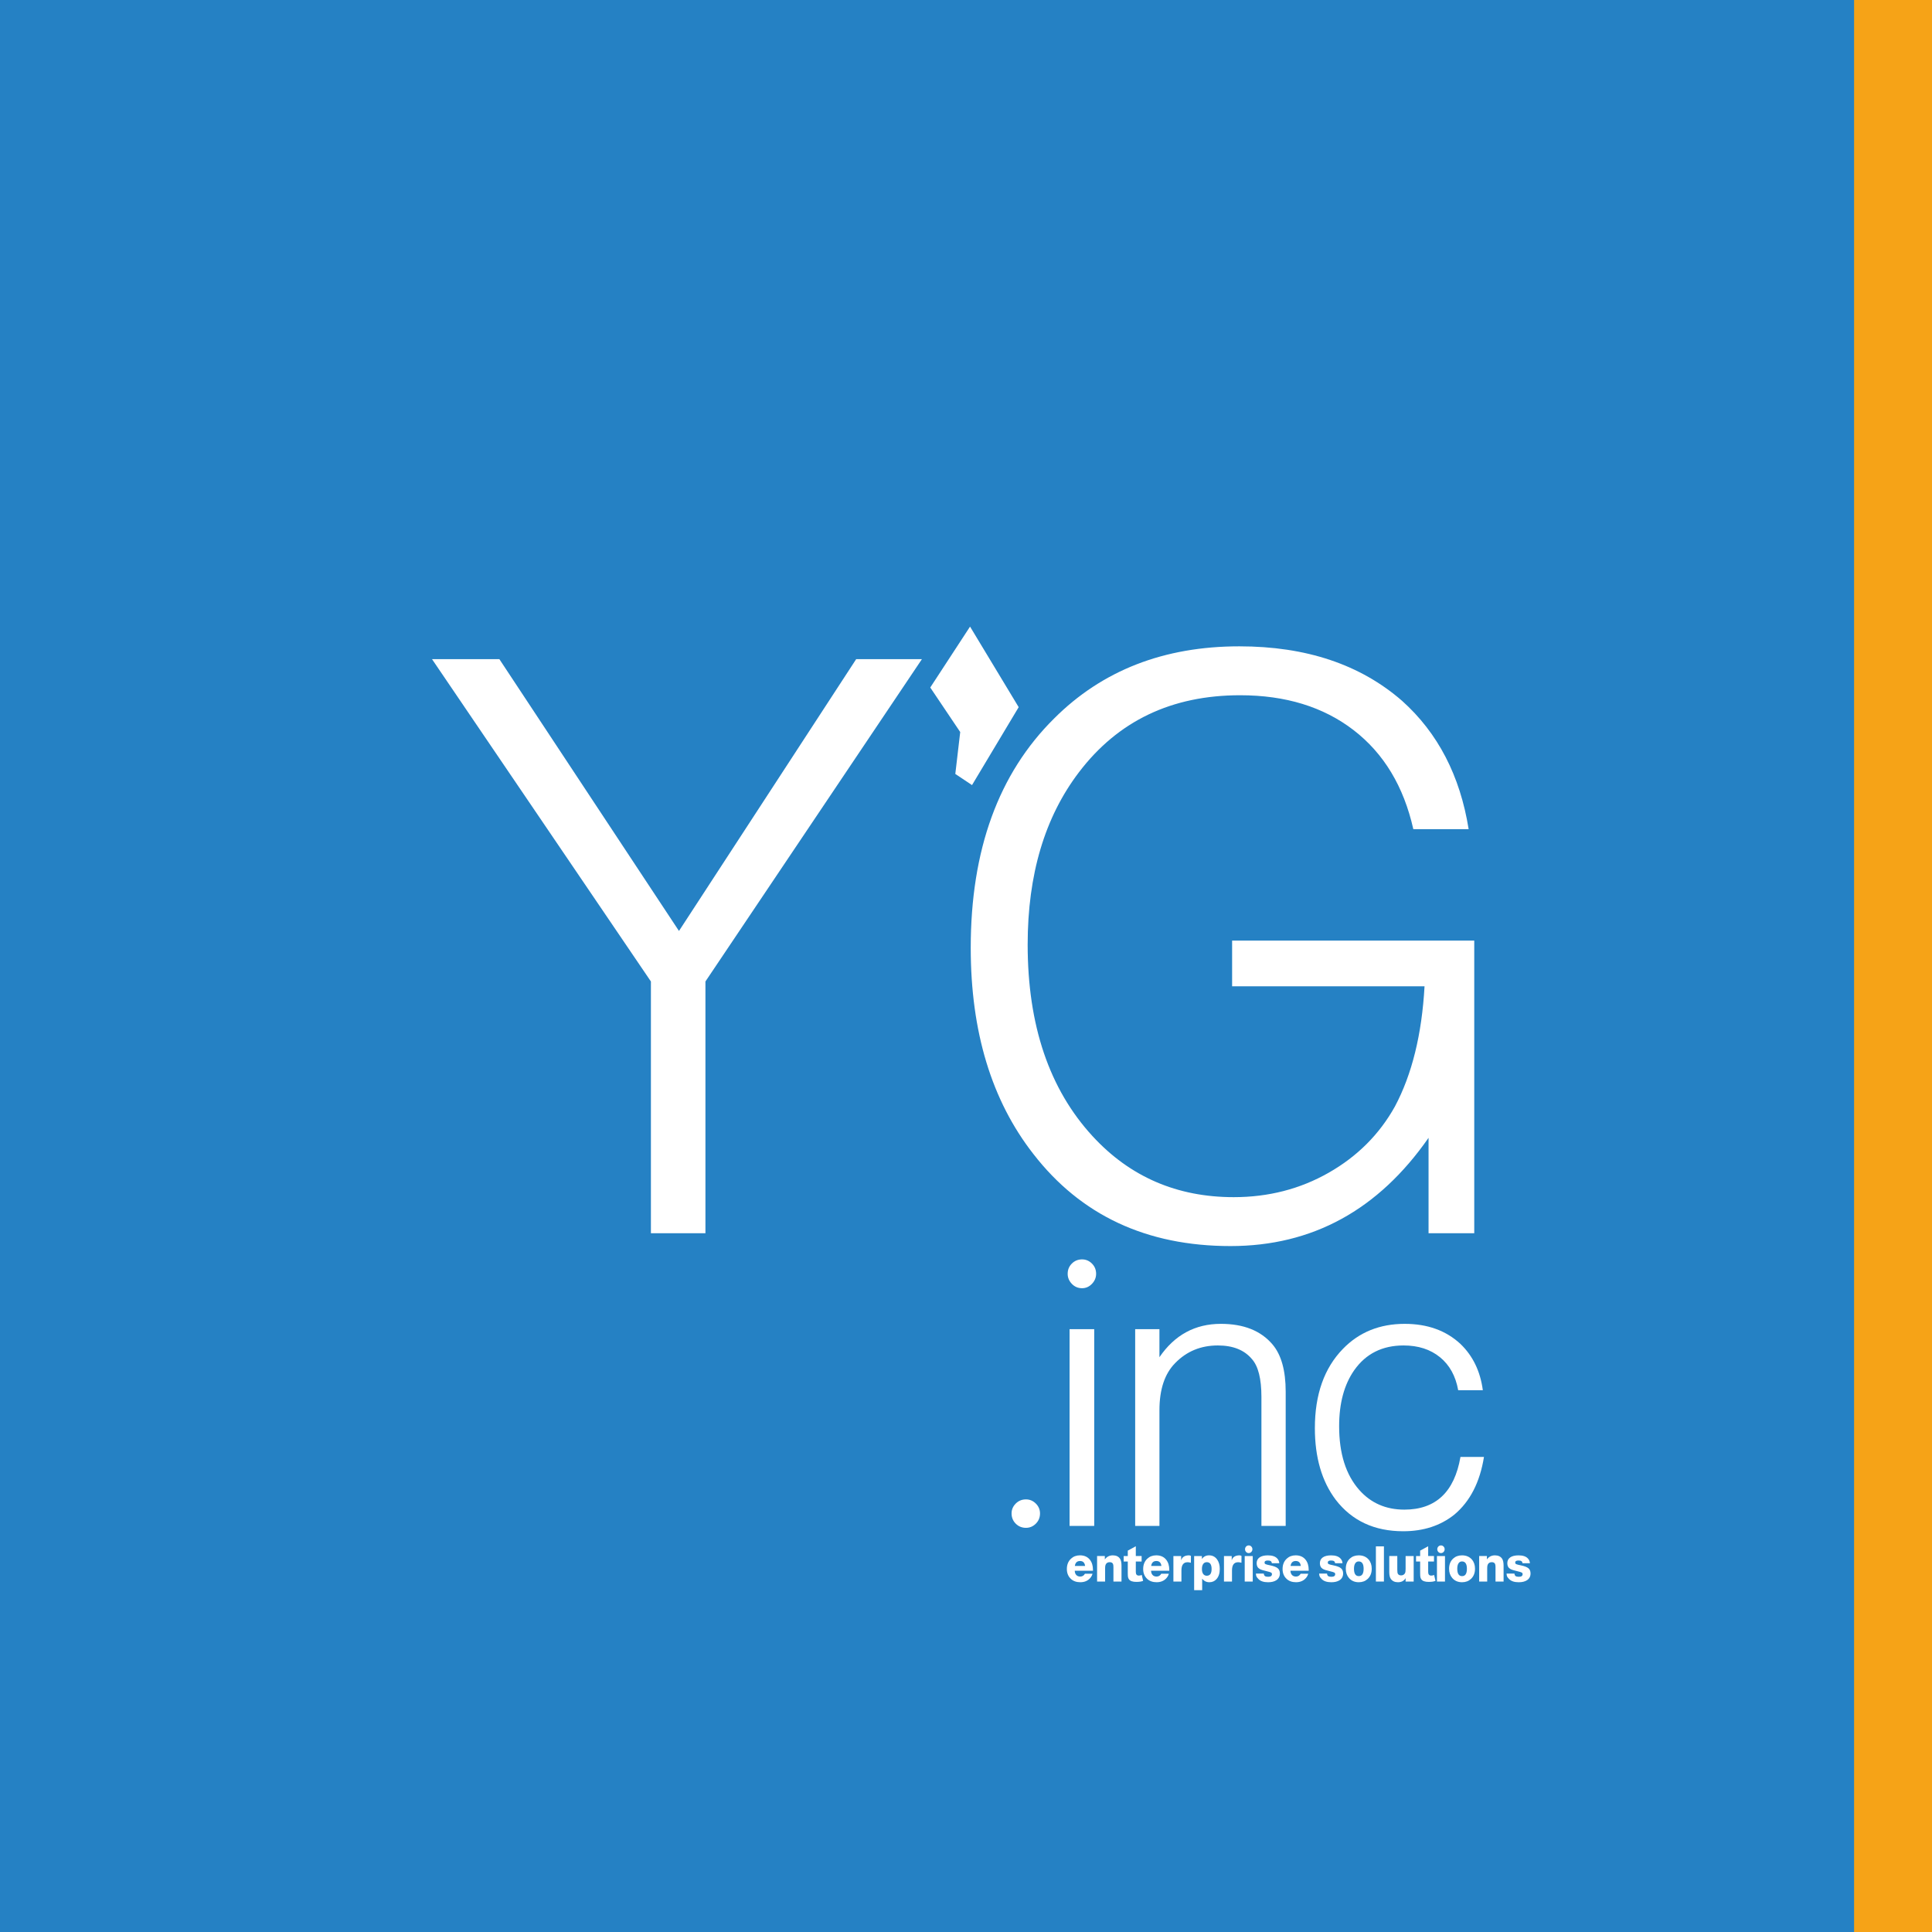 <?xml version="1.0" encoding="utf-8"?>
<!-- Generator: Adobe Illustrator 24.0.1, SVG Export Plug-In . SVG Version: 6.00 Build 0)  -->
<svg version="1.1" xmlns="http://www.w3.org/2000/svg" xmlns:xlink="http://www.w3.org/1999/xlink" x="0px" y="0px"
	 viewBox="0 0 2000 2000" style="enable-background:new 0 0 2000 2000;" xml:space="preserve">
<style type="text/css">
	.st0{fill:#2581C4;}
	.st1{fill:#F6A317;}
	.st2{fill:#FFFFFF;}
</style>
<g id="Layer_1">
	<rect class="st0" width="2000" height="2000"/>
</g>
<g id="Layer_2">
	<rect x="1919.35" class="st1" width="84.65" height="2000"/>
</g>
<g id="Layer_3">
	<g>
		<path class="st2" d="M730.26,1016.02v260.62h-56.44v-260.62L447.23,682.36h69.72l185.92,281.37L886.3,682.36h68.06L730.26,1016.02
			z"/>
		<path class="st2" d="M1054.53,732.05l-48.31,80.68l-17.29-11.53l5.08-43.39L963,711.71l41.19-63.05L1054.53,732.05z"/>
		<path class="st2" d="M1275.48,973.69h250.66v302.95h-47.31v-98.77c-52.02,74.7-120.35,112.05-205.01,112.05
			c-86.88,0-154.94-31.81-204.18-95.45c-43.16-55.32-64.74-126.43-64.74-213.31c0-101.26,28.76-180.38,86.32-237.38
			c49.8-49.8,113.71-74.7,191.73-74.7c69.16,0,125.33,18.82,168.49,56.44c37.06,33.2,60.03,77.48,68.89,132.8h-57.27
			c-9.96-44.26-30.58-78.44-61.83-102.51c-31.27-24.07-70.42-36.1-117.45-36.1c-70.83,0-126.45,26.56-166.83,79.68
			c-35.42,46.48-53.12,105.97-53.12,178.45c0,83.56,22.41,149.68,67.23,198.37c38.72,42.06,87.42,63.08,146.08,63.08
			c35.96,0,68.75-8.43,98.36-25.32c29.59-16.87,52.42-39.7,68.47-68.48c17.7-33.2,27.93-74.7,30.71-124.5h-199.2V973.69z"/>
	</g>
</g>
<g id="Layer_5">
	<g>
		<path class="st2" d="M1062.09,1552.17c3.92,0,7.32,1.44,10.21,4.32c2.88,2.88,4.32,6.28,4.32,10.2c0,4.19-1.44,7.72-4.32,10.6
			c-2.88,2.88-6.28,4.32-10.21,4.32c-4.19,0-7.72-1.44-10.6-4.32c-2.88-2.88-4.32-6.41-4.32-10.6c0-3.92,1.44-7.32,4.32-10.2
			C1054.37,1553.61,1057.9,1552.17,1062.09,1552.17z"/>
		<path class="st2" d="M1120.17,1303.72c3.92,0,7.32,1.44,10.21,4.32c2.88,2.88,4.32,6.42,4.32,10.6c0,3.92-1.44,7.4-4.32,10.4
			c-2.88,3.01-6.28,4.51-10.21,4.51c-4.19,0-7.72-1.5-10.6-4.51c-2.88-3-4.32-6.48-4.32-10.4c0-4.18,1.43-7.71,4.32-10.6
			C1112.45,1305.16,1115.99,1303.72,1120.17,1303.72z M1132.73,1375.94v203.7h-25.51v-203.7H1132.73z"/>
		<path class="st2" d="M1175.12,1375.94h25.12v29.04c15.7-23.02,36.89-34.54,63.58-34.54c23.55,0,41.34,7.06,53.38,21.19
			c9.16,10.73,13.74,27.08,13.74,49.06v138.94h-25.12v-133.44c0-18.84-3.27-31.92-9.81-39.25c-7.85-9.42-19.62-14.13-35.32-14.13
			c-17.53,0-32.18,6.02-43.96,18.05c-10.99,10.99-16.48,27.34-16.48,49.06v119.71h-25.12V1375.94z"/>
		<path class="st2" d="M1535.02,1439.13h-25.51c-2.62-14.65-8.9-26.03-18.84-34.15c-9.95-8.11-22.51-12.17-37.68-12.17
			c-21.98,0-38.99,8.51-51.02,25.51c-10.47,14.91-15.7,34.28-15.7,58.09c0,28.26,6.93,50.24,20.8,65.94
			c12.03,13.61,27.6,20.41,46.71,20.41c32.44,0,51.81-18.18,58.09-54.55h24.33c-4.19,26.17-14.39,46.05-30.61,59.66
			c-14.39,11.52-32.06,17.27-52.99,17.27c-29.83,0-53.12-10.85-69.86-32.58c-14.39-19.1-21.59-43.82-21.59-74.18
			c0-34.8,9.68-62.14,29.04-82.03c16.74-17.27,38.07-25.9,63.97-25.9c23.55,0,42.78,6.94,57.7,20.8
			C1524.68,1403.55,1532.4,1419.51,1535.02,1439.13z"/>
	</g>
</g>
<g id="Layer_4">
	<g>
		<path class="st2" d="M1130.96,1629.11c-0.39,1.56-1.14,3-2.25,4.32c-2.51,2.98-5.98,4.48-10.41,4.48c-4.01,0-7.25-1.15-9.73-3.46
			c-2.77-2.58-4.16-5.99-4.16-10.23c0-4.44,1.43-8,4.3-10.68c2.48-2.31,5.56-3.46,9.24-3.46c4.46,0,7.9,1.53,10.31,4.58
			c2.12,2.68,3.18,6.19,3.18,10.53c0,0.31,0,0.58,0,0.81h-18.87c0.06,1.9,0.6,3.38,1.61,4.45s2.38,1.6,4.11,1.6
			c2.12,0,3.73-0.98,4.84-2.95H1130.96z M1123.29,1621.08c-0.42-3.42-2.17-5.14-5.23-5.14c-3.1,0-4.89,1.71-5.38,5.14H1123.29z"/>
		<path class="st2" d="M1143.72,1610.8v3.51c2.02-2.81,4.79-4.22,8.31-4.22c3.39,0,5.87,1.17,7.43,3.51
			c1.01,1.56,1.52,3.97,1.52,7.22v16.38h-8.36v-14.96c0-1.39-0.13-2.42-0.39-3.1c-0.52-1.32-1.68-1.98-3.47-1.98
			c-1.96,0-3.32,0.78-4.11,2.34c-0.42,0.81-0.64,2.02-0.64,3.61v14.09h-8.31v-26.41H1143.72z"/>
		<path class="st2" d="M1181.8,1610.8v5.7h-6.01v10.89c0,2.44,1.06,3.66,3.18,3.66c1.24,0,2.22-0.25,2.93-0.76l1.47,6.21
			c-1.6,0.71-3.93,1.07-6.99,1.07c-3.78,0-6.31-0.85-7.58-2.54c-0.55-0.75-0.91-1.56-1.08-2.44c-0.16-0.88-0.24-2.34-0.24-4.38
			v-11.7h-4.25v-5.7h4.25v-5.6l8.31-4.53v10.12H1181.8z"/>
		<path class="st2" d="M1209.96,1629.11c-0.39,1.56-1.14,3-2.25,4.32c-2.51,2.98-5.98,4.48-10.41,4.48c-4.01,0-7.25-1.15-9.73-3.46
			c-2.77-2.58-4.16-5.99-4.16-10.23c0-4.44,1.43-8,4.3-10.68c2.48-2.31,5.56-3.46,9.24-3.46c4.46,0,7.9,1.53,10.31,4.58
			c2.12,2.68,3.18,6.19,3.18,10.53c0,0.31,0,0.58,0,0.81h-18.87c0.06,1.9,0.6,3.38,1.61,4.45s2.38,1.6,4.11,1.6
			c2.12,0,3.73-0.98,4.84-2.95H1209.96z M1202.29,1621.08c-0.42-3.42-2.17-5.14-5.23-5.14c-3.1,0-4.89,1.71-5.38,5.14H1202.29z"/>
		<path class="st2" d="M1232.84,1610.65l-0.05,7.12c-1.21-0.37-2.35-0.56-3.42-0.56c-4.24,0-6.36,2.83-6.36,8.5v11.5h-8.31v-26.41
			h8.02v4.53c0.98-3.49,3.7-5.24,8.16-5.24C1231.4,1610.09,1232.06,1610.27,1232.84,1610.65z"/>
		<path class="st2" d="M1244.18,1610.8v3.1c1.79-2.54,4.27-3.82,7.43-3.82c3.55,0,6.36,1.46,8.41,4.38
			c1.79,2.54,2.69,5.78,2.69,9.72c0,4.44-1.12,7.94-3.37,10.48c-1.92,2.17-4.4,3.26-7.43,3.26c-3.1,0-5.57-1.25-7.43-3.76v11.96
			h-8.31v-35.31H1244.18z M1249.26,1617.16c-1.6,0-2.83,0.62-3.71,1.86c-0.88,1.24-1.32,2.98-1.32,5.21c0,2.21,0.44,3.92,1.32,5.14
			s2.12,1.83,3.71,1.83c3.32,0,4.99-2.32,4.99-6.97C1254.25,1619.52,1252.59,1617.16,1249.26,1617.16z"/>
		<path class="st2" d="M1285.19,1610.65l-0.05,7.12c-1.21-0.37-2.35-0.56-3.42-0.56c-4.24,0-6.36,2.83-6.36,8.5v11.5h-8.31v-26.41
			h8.02v4.53c0.98-3.49,3.7-5.24,8.16-5.24C1283.76,1610.09,1284.41,1610.27,1285.19,1610.65z"/>
		<path class="st2" d="M1296.83,1610.8v26.41h-8.31v-26.41H1296.83z M1292.67,1599.81c1.04,0,1.94,0.38,2.69,1.15
			c0.75,0.76,1.12,1.7,1.12,2.82c0,1.09-0.38,2.02-1.12,2.8c-0.75,0.78-1.65,1.17-2.69,1.17c-1.08,0-1.98-0.39-2.71-1.17
			c-0.73-0.78-1.1-1.71-1.1-2.8c0-1.12,0.37-2.06,1.1-2.82C1290.69,1600.19,1291.6,1599.81,1292.67,1599.81z"/>
		<path class="st2" d="M1324.3,1618.23h-7.68c-0.13-1.02-0.51-1.74-1.15-2.16s-1.67-0.64-3.1-0.64c-2.22,0-3.32,0.71-3.32,2.14
			c0,0.75,0.35,1.29,1.05,1.63c0.7,0.34,2.32,0.76,4.86,1.27c3.68,0.75,6.27,1.74,7.75,2.98c1.48,1.24,2.22,3.03,2.22,5.37
			c0,3.05-1.22,5.39-3.67,7.02c-2.15,1.39-5,2.09-8.55,2.09c-4.5,0-7.82-1.1-9.97-3.31c-1.04-1.08-1.72-1.94-2.03-2.57
			c-0.31-0.63-0.51-1.65-0.61-3.08h8.16c0.13,1.22,0.53,2.08,1.2,2.57c0.67,0.49,1.78,0.74,3.35,0.74c2.61,0,3.91-0.9,3.91-2.7
			c0-0.78-0.31-1.35-0.93-1.7s-2.09-0.8-4.4-1.35c-3.62-0.81-6.08-1.59-7.38-2.34c-2.09-1.22-3.13-3.19-3.13-5.9
			c0-2.65,1.01-4.67,3.03-6.08c2.02-1.41,4.89-2.11,8.6-2.11c4.6,0,7.87,1.14,9.83,3.41
			C1323.52,1614.82,1324.17,1616.39,1324.3,1618.23z"/>
		<path class="st2" d="M1354.27,1629.11c-0.39,1.56-1.14,3-2.25,4.32c-2.51,2.98-5.98,4.48-10.41,4.48c-4.01,0-7.25-1.15-9.73-3.46
			c-2.77-2.58-4.16-5.99-4.16-10.23c0-4.44,1.43-8,4.3-10.68c2.48-2.31,5.56-3.46,9.24-3.46c4.46,0,7.9,1.53,10.31,4.58
			c2.12,2.68,3.18,6.19,3.18,10.53c0,0.31,0,0.58,0,0.81h-18.87c0.06,1.9,0.6,3.38,1.61,4.45s2.38,1.6,4.11,1.6
			c2.12,0,3.73-0.98,4.84-2.95H1354.27z M1346.59,1621.08c-0.42-3.42-2.17-5.14-5.23-5.14c-3.1,0-4.89,1.71-5.38,5.14H1346.59z"/>
		<path class="st2" d="M1389.76,1618.23h-7.68c-0.13-1.02-0.51-1.74-1.15-2.16s-1.67-0.64-3.1-0.64c-2.22,0-3.32,0.71-3.32,2.14
			c0,0.75,0.35,1.29,1.05,1.63c0.7,0.34,2.32,0.76,4.86,1.27c3.68,0.75,6.27,1.74,7.75,2.98c1.48,1.24,2.22,3.03,2.22,5.37
			c0,3.05-1.22,5.39-3.67,7.02c-2.15,1.39-5,2.09-8.55,2.09c-4.5,0-7.82-1.1-9.97-3.31c-1.04-1.08-1.72-1.94-2.03-2.57
			c-0.31-0.63-0.51-1.65-0.61-3.08h8.16c0.13,1.22,0.53,2.08,1.2,2.57c0.67,0.49,1.78,0.74,3.35,0.74c2.61,0,3.91-0.9,3.91-2.7
			c0-0.78-0.31-1.35-0.93-1.7s-2.09-0.8-4.4-1.35c-3.62-0.81-6.08-1.59-7.38-2.34c-2.09-1.22-3.13-3.19-3.13-5.9
			c0-2.65,1.01-4.67,3.03-6.08c2.02-1.41,4.89-2.11,8.6-2.11c4.6,0,7.87,1.14,9.83,3.41
			C1388.98,1614.82,1389.63,1616.39,1389.76,1618.23z"/>
		<path class="st2" d="M1406.62,1637.92c-4.27,0-7.66-1.46-10.17-4.38c-2.18-2.54-3.28-5.73-3.28-9.56c0-4.41,1.4-7.92,4.2-10.53
			c2.44-2.24,5.51-3.36,9.19-3.36c4.3,0,7.71,1.44,10.22,4.32c2.15,2.48,3.23,5.65,3.23,9.51c0,4.44-1.4,7.97-4.2,10.58
			C1413.37,1636.78,1410.31,1637.92,1406.62,1637.92z M1406.53,1616.39c-1.56,0-2.77,0.66-3.62,1.98s-1.27,3.19-1.27,5.6
			c0,5.09,1.66,7.63,4.99,7.63s4.99-2.56,4.99-7.68C1411.61,1618.91,1409.92,1616.39,1406.53,1616.39z"/>
		<path class="st2" d="M1432.63,1600.78v36.43h-8.31v-36.43H1432.63z"/>
		<path class="st2" d="M1463.43,1610.8v26.41h-8.36v-3.56c-1.6,2.85-4.24,4.27-7.92,4.27c-3.23,0-5.65-1.1-7.28-3.31
			c-1.14-1.53-1.71-3.95-1.71-7.28v-16.54h8.31v14.09c0,2.27,0.21,3.73,0.64,4.38c0.65,1.05,1.76,1.58,3.32,1.58
			c1.92,0,3.29-0.83,4.11-2.49c0.36-0.78,0.54-2.2,0.54-4.27v-13.28H1463.43z"/>
		<path class="st2" d="M1484.45,1610.8v5.7h-6.01v10.89c0,2.44,1.06,3.66,3.18,3.66c1.24,0,2.22-0.25,2.93-0.76l1.47,6.21
			c-1.6,0.71-3.93,1.07-6.99,1.07c-3.78,0-6.31-0.85-7.58-2.54c-0.55-0.75-0.91-1.56-1.08-2.44c-0.16-0.88-0.24-2.34-0.24-4.38
			v-11.7h-4.25v-5.7h4.25v-5.6l8.31-4.53v10.12H1484.45z"/>
		<path class="st2" d="M1495.84,1610.8v26.41h-8.31v-26.41H1495.84z M1491.68,1599.81c1.04,0,1.94,0.38,2.69,1.15
			c0.75,0.76,1.12,1.7,1.12,2.82c0,1.09-0.38,2.02-1.12,2.8c-0.75,0.78-1.65,1.17-2.69,1.17c-1.08,0-1.98-0.39-2.71-1.17
			c-0.73-0.78-1.1-1.71-1.1-2.8c0-1.12,0.37-2.06,1.1-2.82C1489.7,1600.19,1490.61,1599.81,1491.68,1599.81z"/>
		<path class="st2" d="M1513.53,1637.92c-4.27,0-7.66-1.46-10.17-4.38c-2.18-2.54-3.28-5.73-3.28-9.56c0-4.41,1.4-7.92,4.2-10.53
			c2.44-2.24,5.51-3.36,9.19-3.36c4.3,0,7.71,1.44,10.22,4.32c2.15,2.48,3.23,5.65,3.23,9.51c0,4.44-1.4,7.97-4.2,10.58
			C1520.28,1636.78,1517.22,1637.92,1513.53,1637.92z M1513.44,1616.39c-1.56,0-2.77,0.66-3.62,1.98s-1.27,3.19-1.27,5.6
			c0,5.09,1.66,7.63,4.99,7.63s4.99-2.56,4.99-7.68C1518.52,1618.91,1516.82,1616.39,1513.44,1616.39z"/>
		<path class="st2" d="M1539.25,1610.8v3.51c2.02-2.81,4.79-4.22,8.31-4.22c3.39,0,5.87,1.17,7.43,3.51
			c1.01,1.56,1.52,3.97,1.52,7.22v16.38h-8.36v-14.96c0-1.39-0.13-2.42-0.39-3.1c-0.52-1.32-1.68-1.98-3.47-1.98
			c-1.96,0-3.32,0.78-4.11,2.34c-0.42,0.81-0.64,2.02-0.64,3.61v14.09h-8.31v-26.41H1539.25z"/>
		<path class="st2" d="M1583.78,1618.23h-7.68c-0.13-1.02-0.51-1.74-1.15-2.16s-1.67-0.64-3.1-0.64c-2.22,0-3.32,0.71-3.32,2.14
			c0,0.75,0.35,1.29,1.05,1.63c0.7,0.34,2.32,0.76,4.86,1.27c3.68,0.75,6.27,1.74,7.75,2.98c1.48,1.24,2.22,3.03,2.22,5.37
			c0,3.05-1.22,5.39-3.67,7.02c-2.15,1.39-5,2.09-8.55,2.09c-4.5,0-7.82-1.1-9.97-3.31c-1.04-1.08-1.72-1.94-2.03-2.57
			c-0.31-0.63-0.51-1.65-0.61-3.08h8.16c0.13,1.22,0.53,2.08,1.2,2.57c0.67,0.49,1.78,0.74,3.35,0.74c2.61,0,3.91-0.9,3.91-2.7
			c0-0.78-0.31-1.35-0.93-1.7s-2.09-0.8-4.4-1.35c-3.62-0.81-6.08-1.59-7.38-2.34c-2.09-1.22-3.13-3.19-3.13-5.9
			c0-2.65,1.01-4.67,3.03-6.08c2.02-1.41,4.89-2.11,8.6-2.11c4.6,0,7.87,1.14,9.83,3.41
			C1583,1614.82,1583.65,1616.39,1583.78,1618.23z"/>
	</g>
</g>
</svg>
